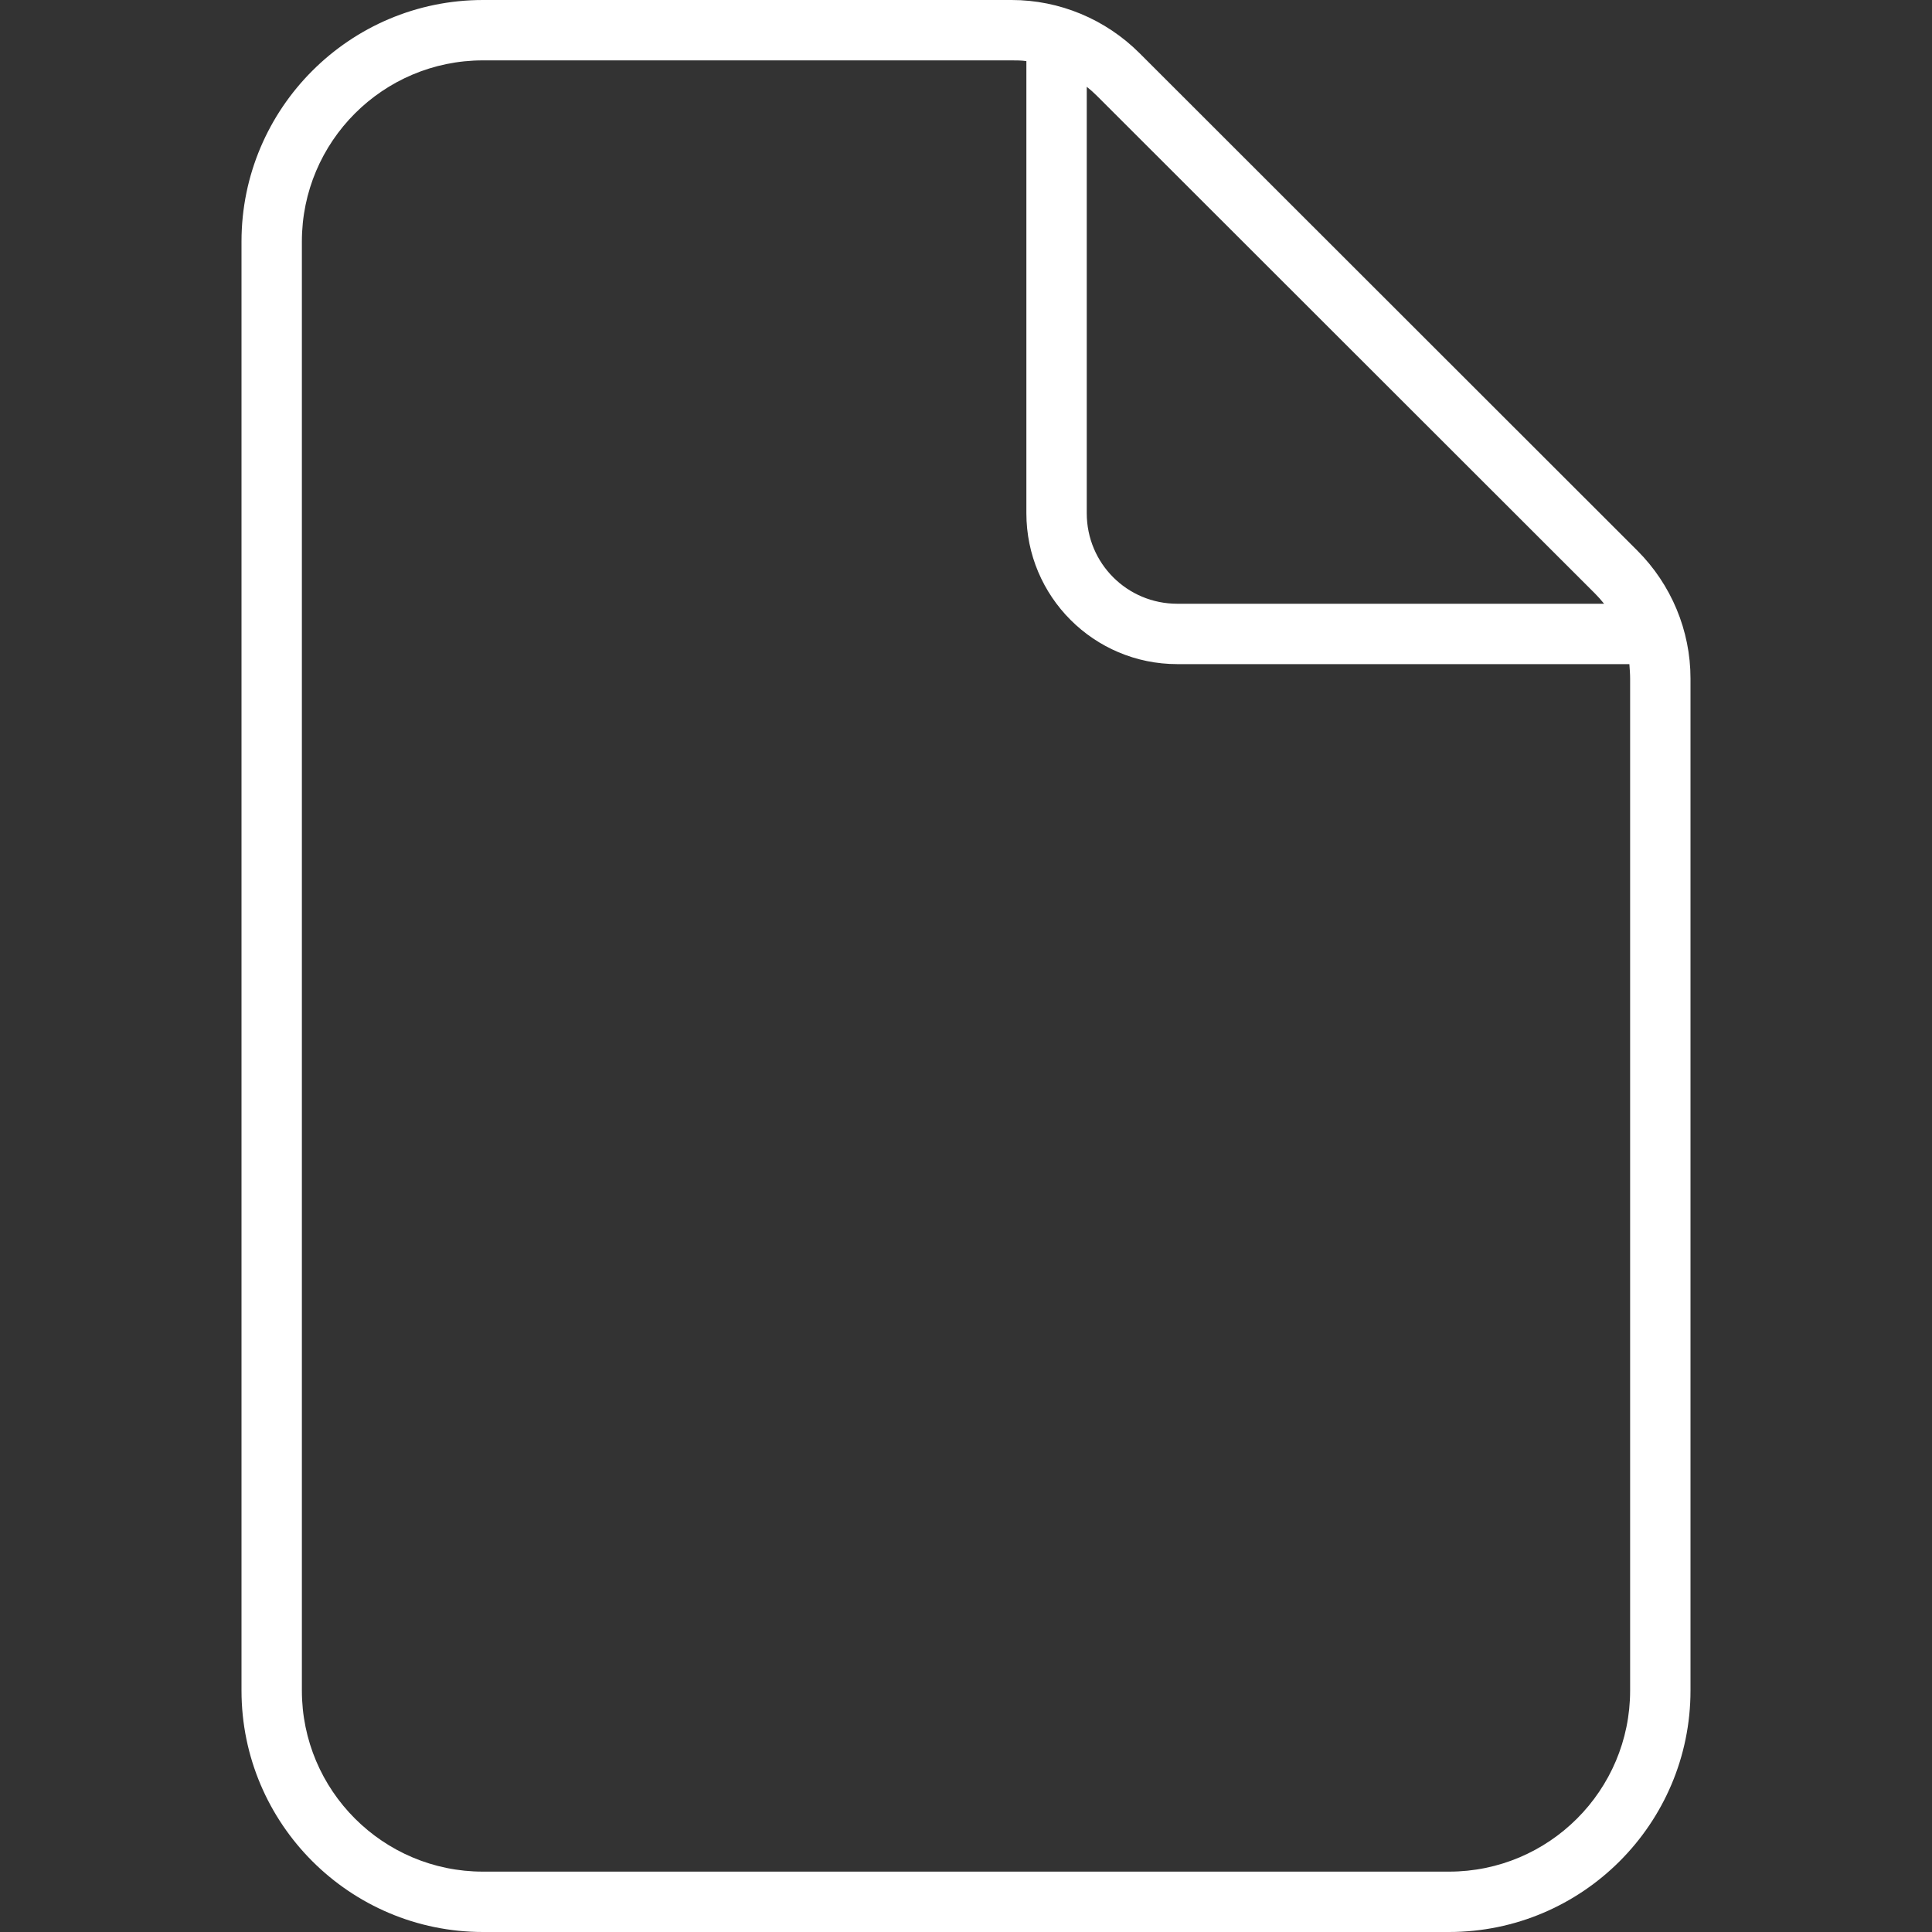 <?xml version="1.0" encoding="UTF-8"?><svg id="Ebene_1" xmlns="http://www.w3.org/2000/svg" viewBox="0 0 512 512"><rect x="0" y="0" width="512" height="512" fill="#333333" stroke="none"/><path d="M384,496c26.5,0,48-21.5,48-48V179.9c0-1.3-.1-2.6-.2-3.9h-119.8c-22.1,0-40-17.9-40-40V16.2c-1.3-.2-2.6-.2-3.9-.2h-140.1c-26.5,0-48,21.5-48,48v384c0,26.5,21.5,48,48,48h256ZM425.1,160c-.8-1-1.6-1.9-2.4-2.7L290.7,25.4c-.9-.9-1.8-1.7-2.7-2.4v113c0,13.3,10.7,24,24,24h113.1ZM64,64C64,28.7,92.7,0,128,0h140.1c12.7,0,24.9,5.1,33.9,14.1l131.9,131.8c9,9,14.1,21.2,14.1,33.9v268.2c0,35.3-28.7,64-64,64H128c-35.3,0-64-28.7-64-64V64Z" fill="#fff"/></svg>